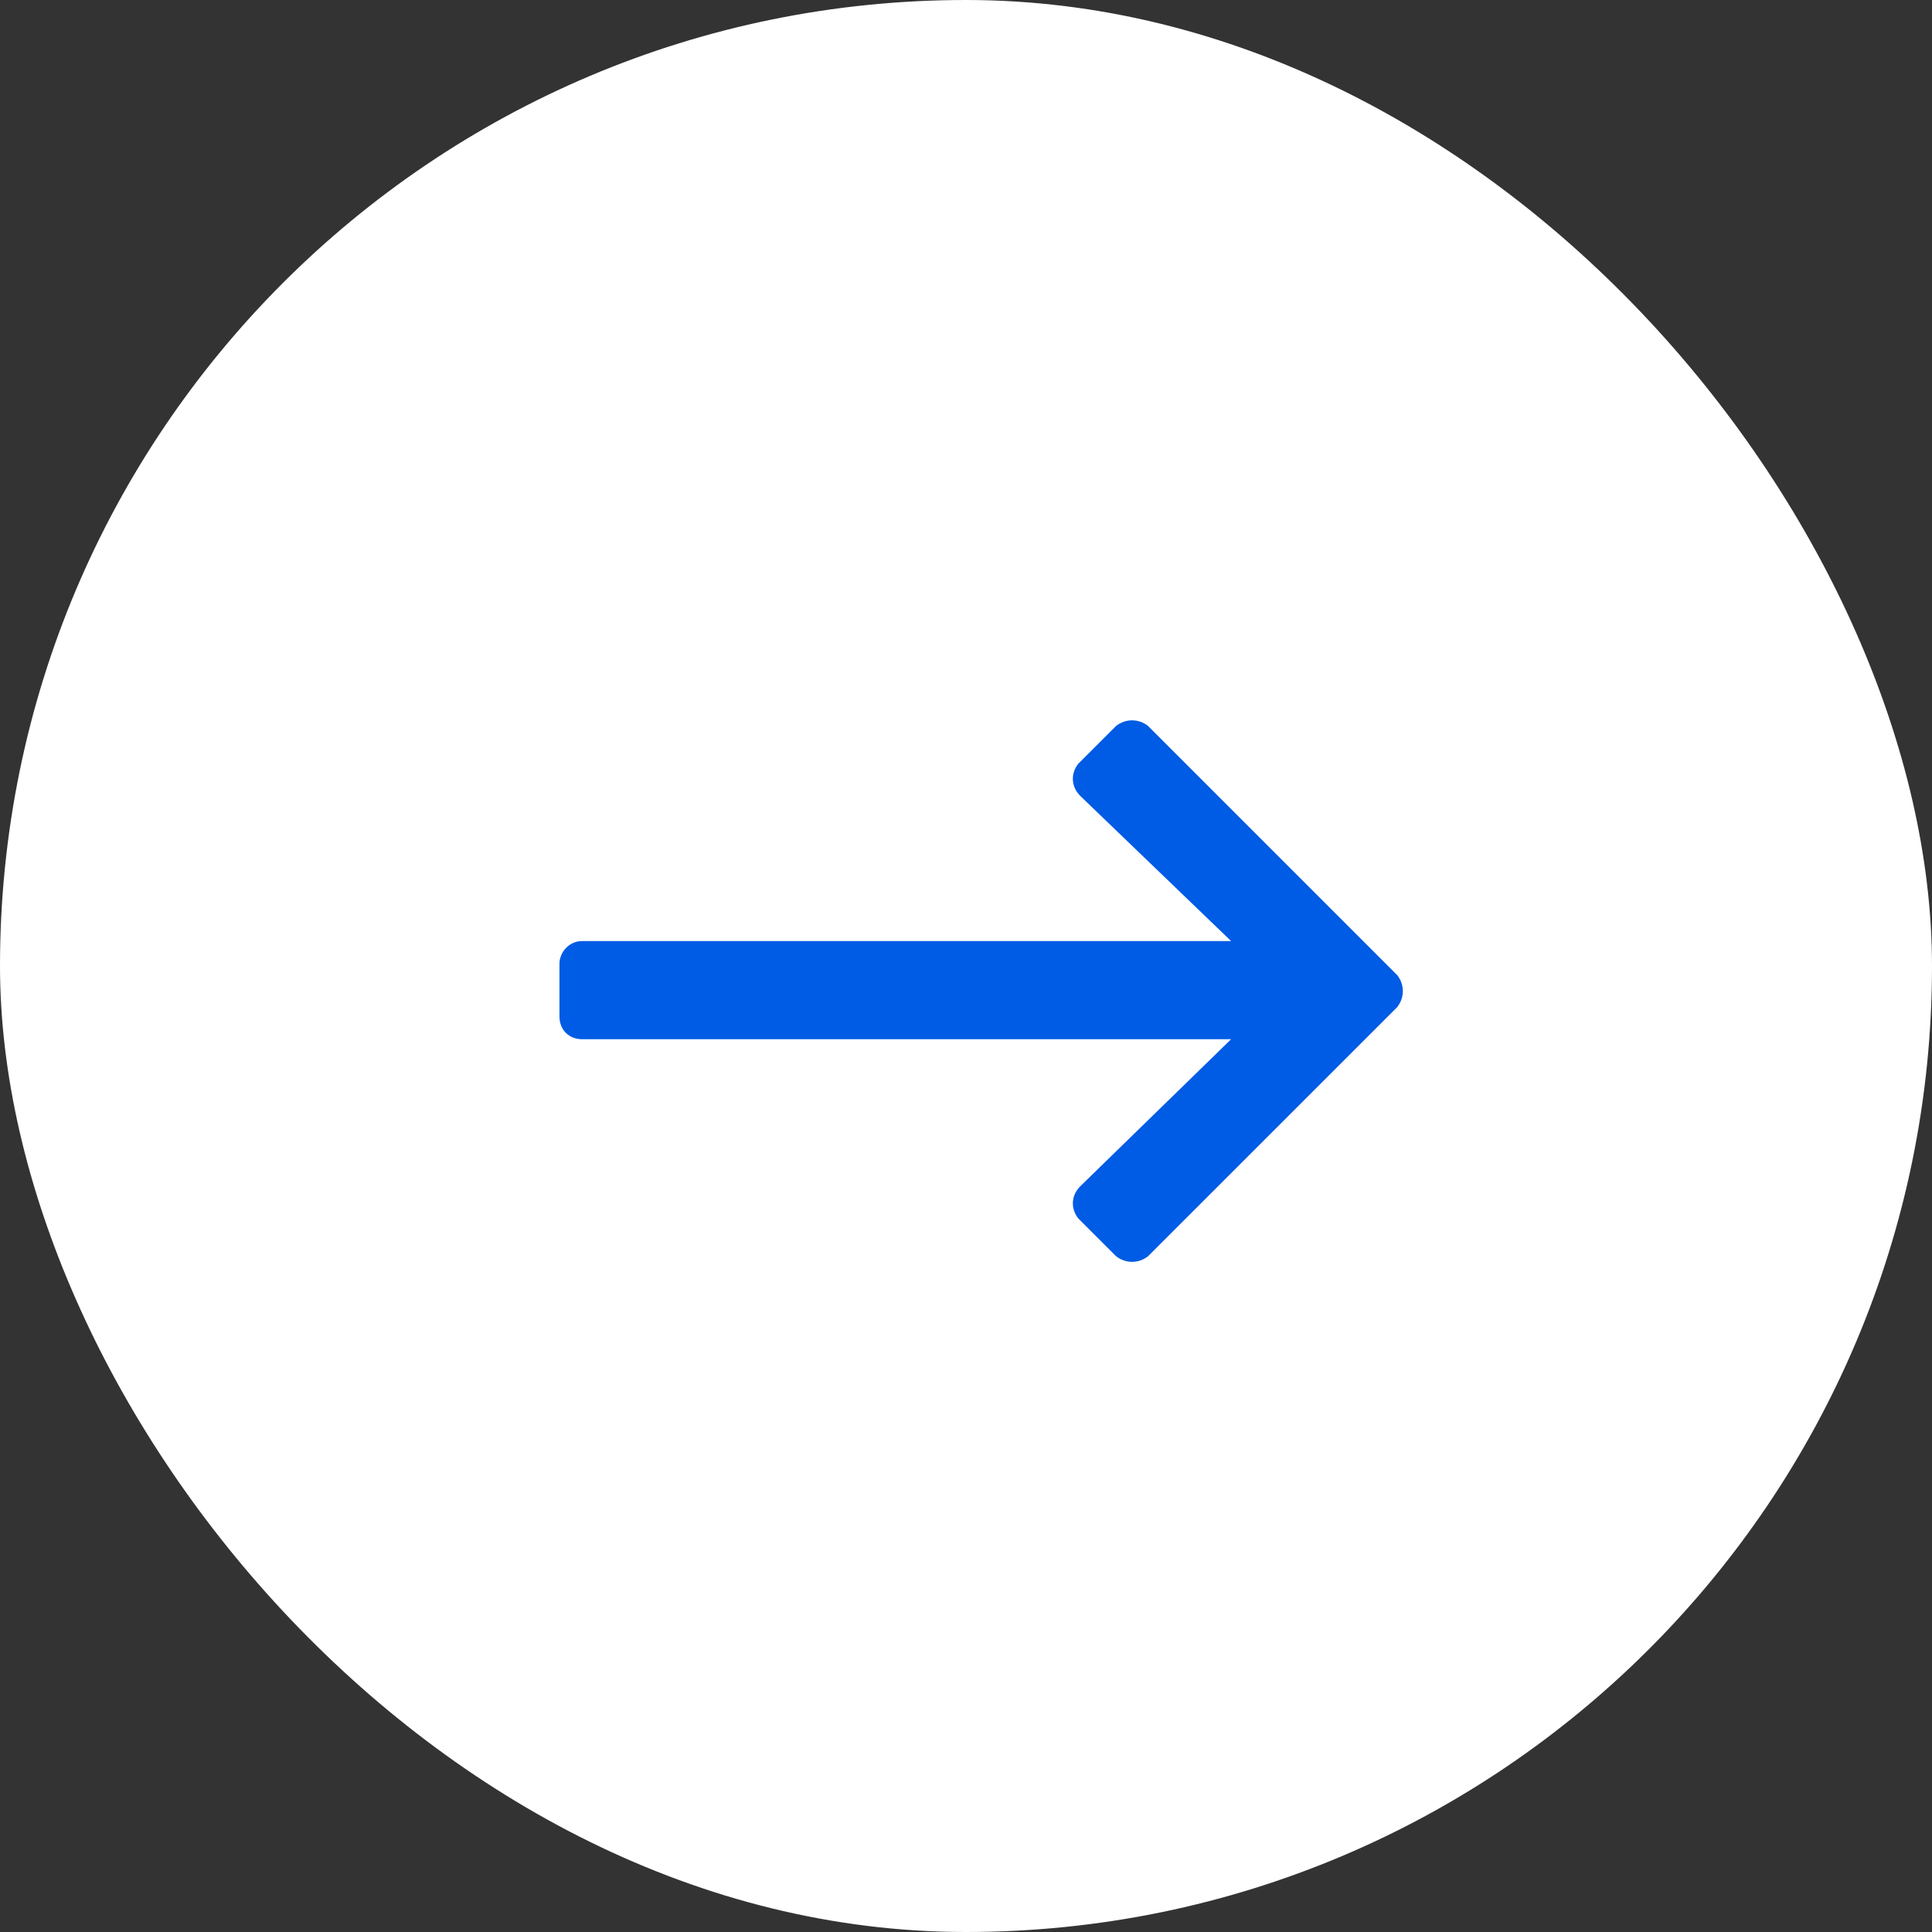 <svg xmlns="http://www.w3.org/2000/svg" width="40" height="40" viewBox="0 0 40 40" fill="none"><rect x="0" y="0" width="40" height="40" fill="#333333" stroke="none"/><rect width="40" height="40" rx="20" fill="white"></rect><path d="M23.106 15.031C23.302 14.875 23.575 14.875 23.77 15.031L28.927 20.188C29.083 20.383 29.083 20.656 28.927 20.852L23.77 26.008C23.575 26.164 23.302 26.164 23.106 26.008L22.325 25.227C22.169 25.031 22.169 24.758 22.364 24.562L25.489 21.516H12.052C11.778 21.516 11.583 21.32 11.583 21.047V19.953C11.583 19.719 11.778 19.484 12.052 19.484H25.489L22.364 16.477C22.169 16.281 22.169 16.008 22.325 15.812L23.106 15.031Z" fill="#005BE5"></path></svg>